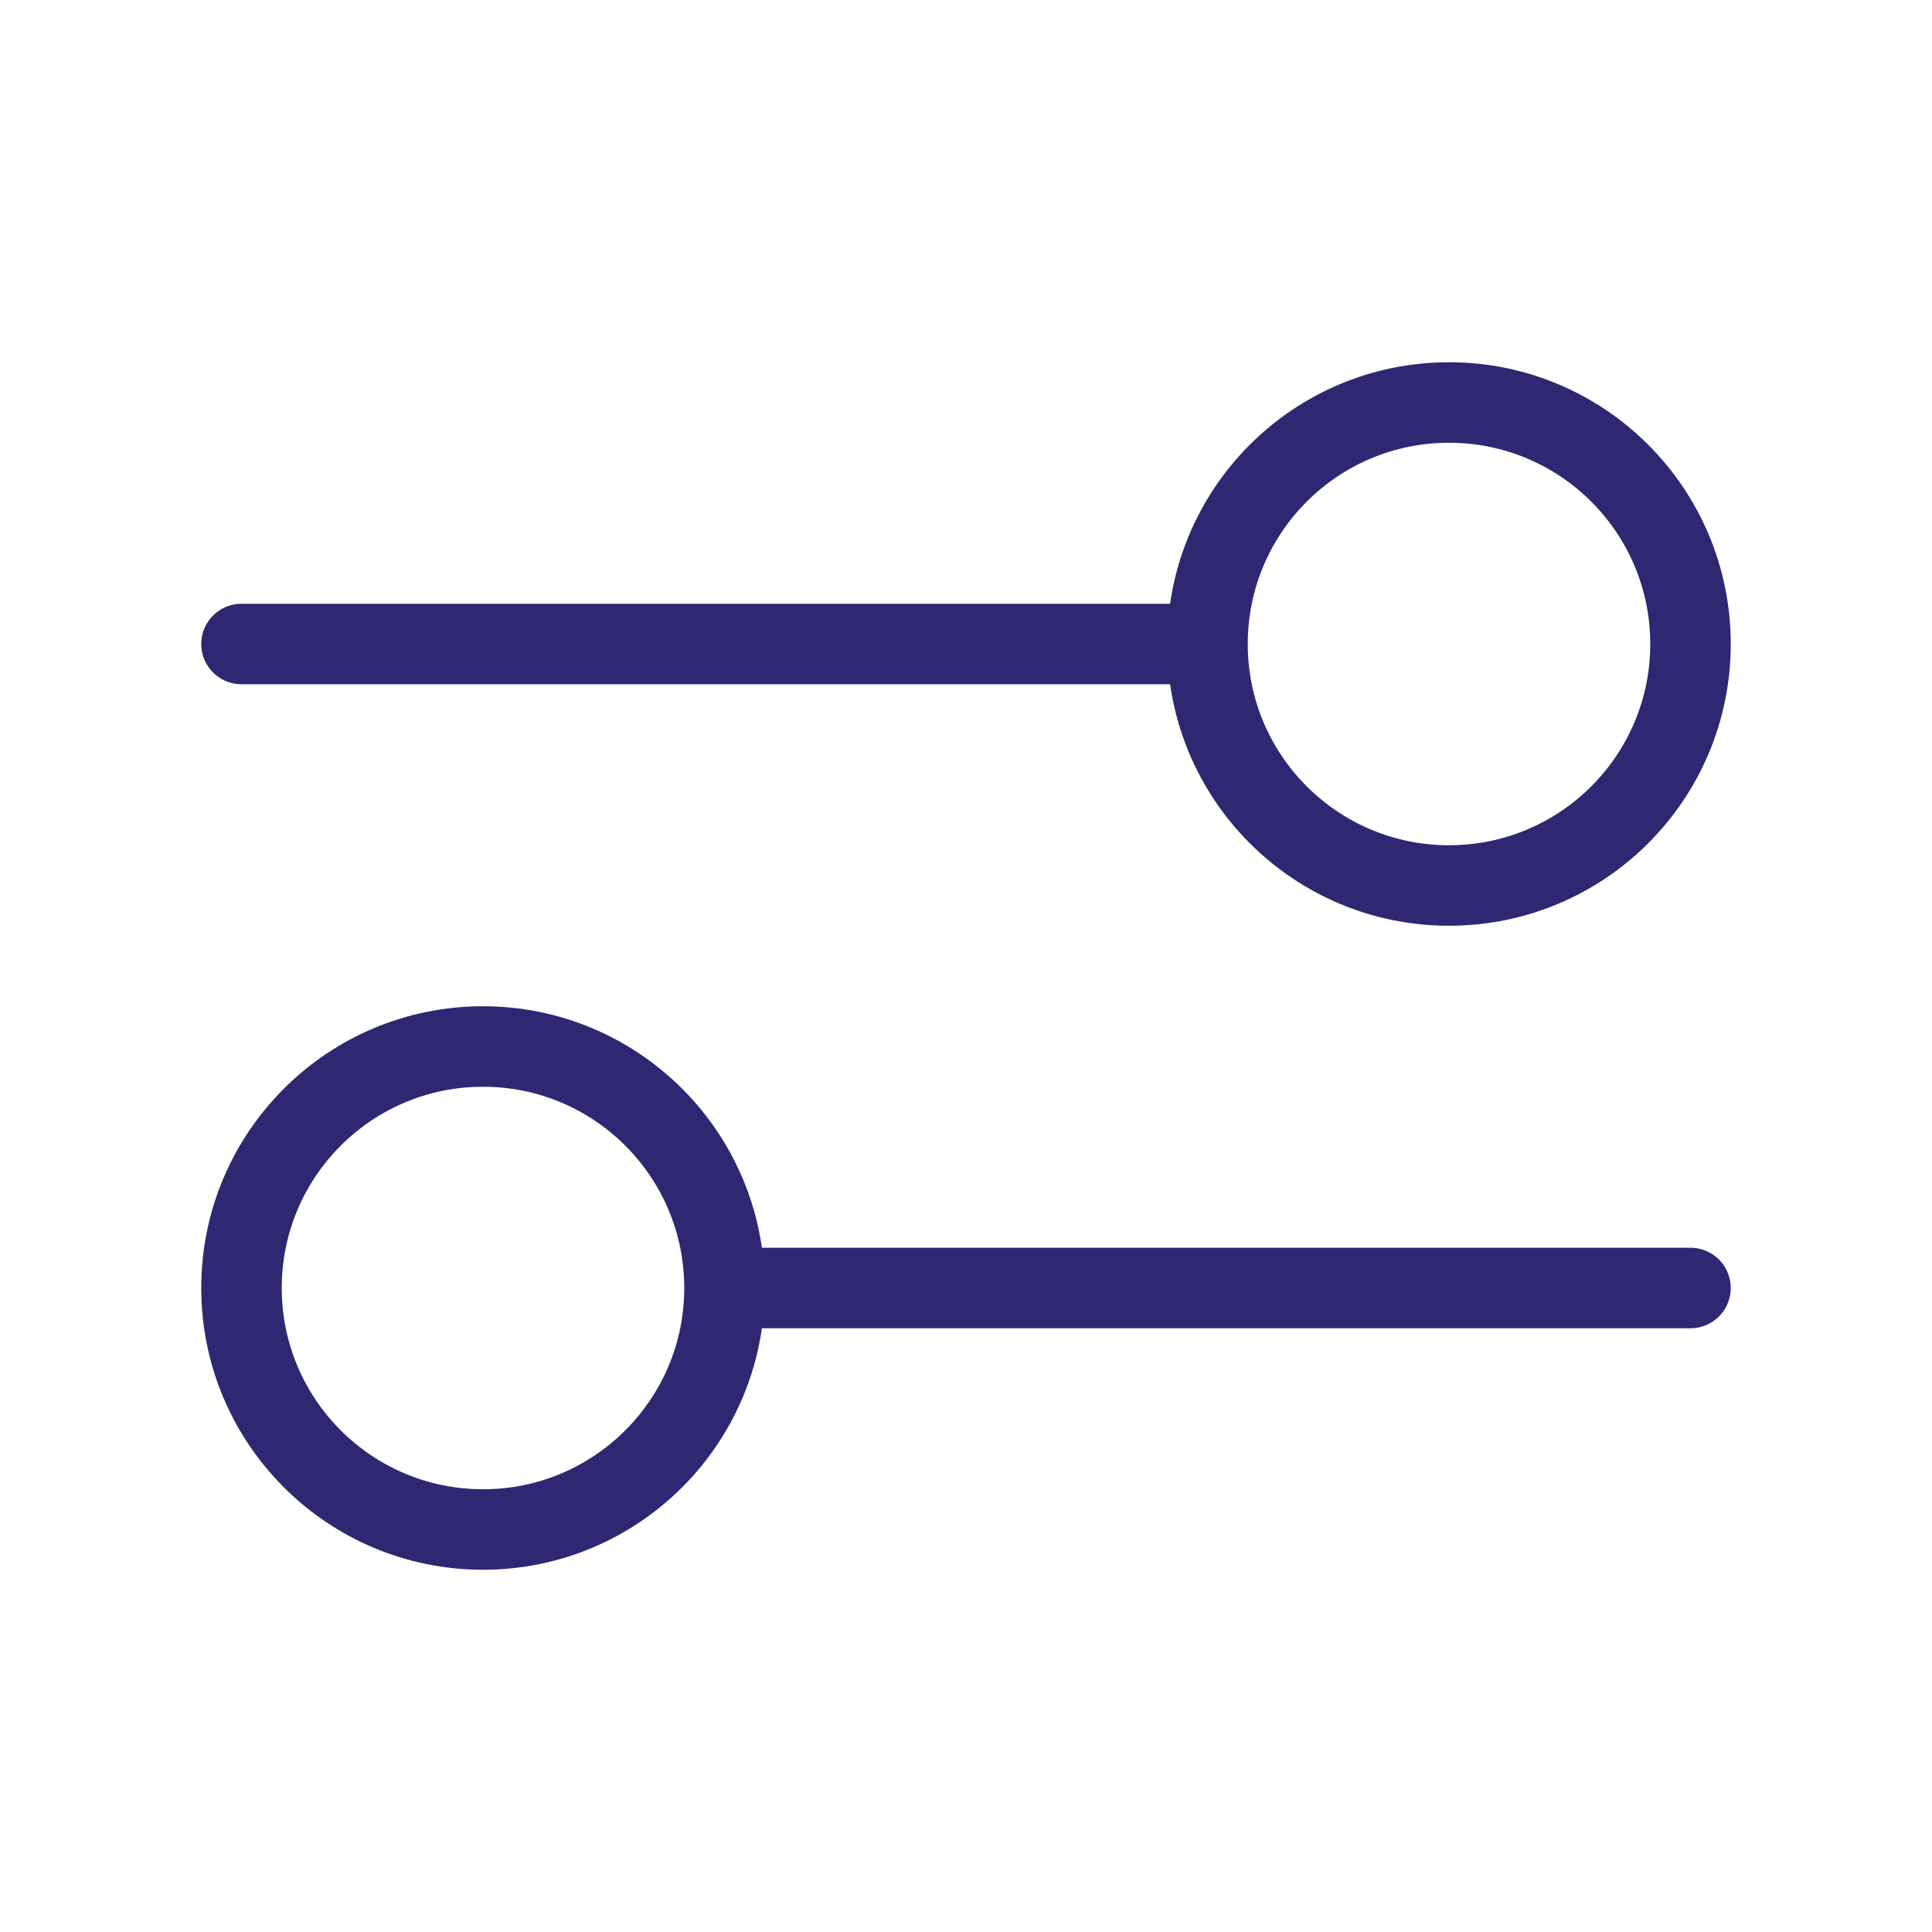 <svg width="48" height="48" viewBox="0 0 48 48" fill="none" xmlns="http://www.w3.org/2000/svg">
<path d="M6 16L30 16M30 16C30 19.314 32.686 22 36 22C39.314 22 42 19.314 42 16C42 12.686 39.314 10 36 10C32.686 10 30 12.686 30 16ZM18 32L42 32M18 32C18 35.314 15.314 38 12 38C8.686 38 6 35.314 6 32C6 28.686 8.686 26 12 26C15.314 26 18 28.686 18 32Z" stroke="#2F2772" stroke-width="2" stroke-linecap="round" stroke-linejoin="round"/>
</svg>

